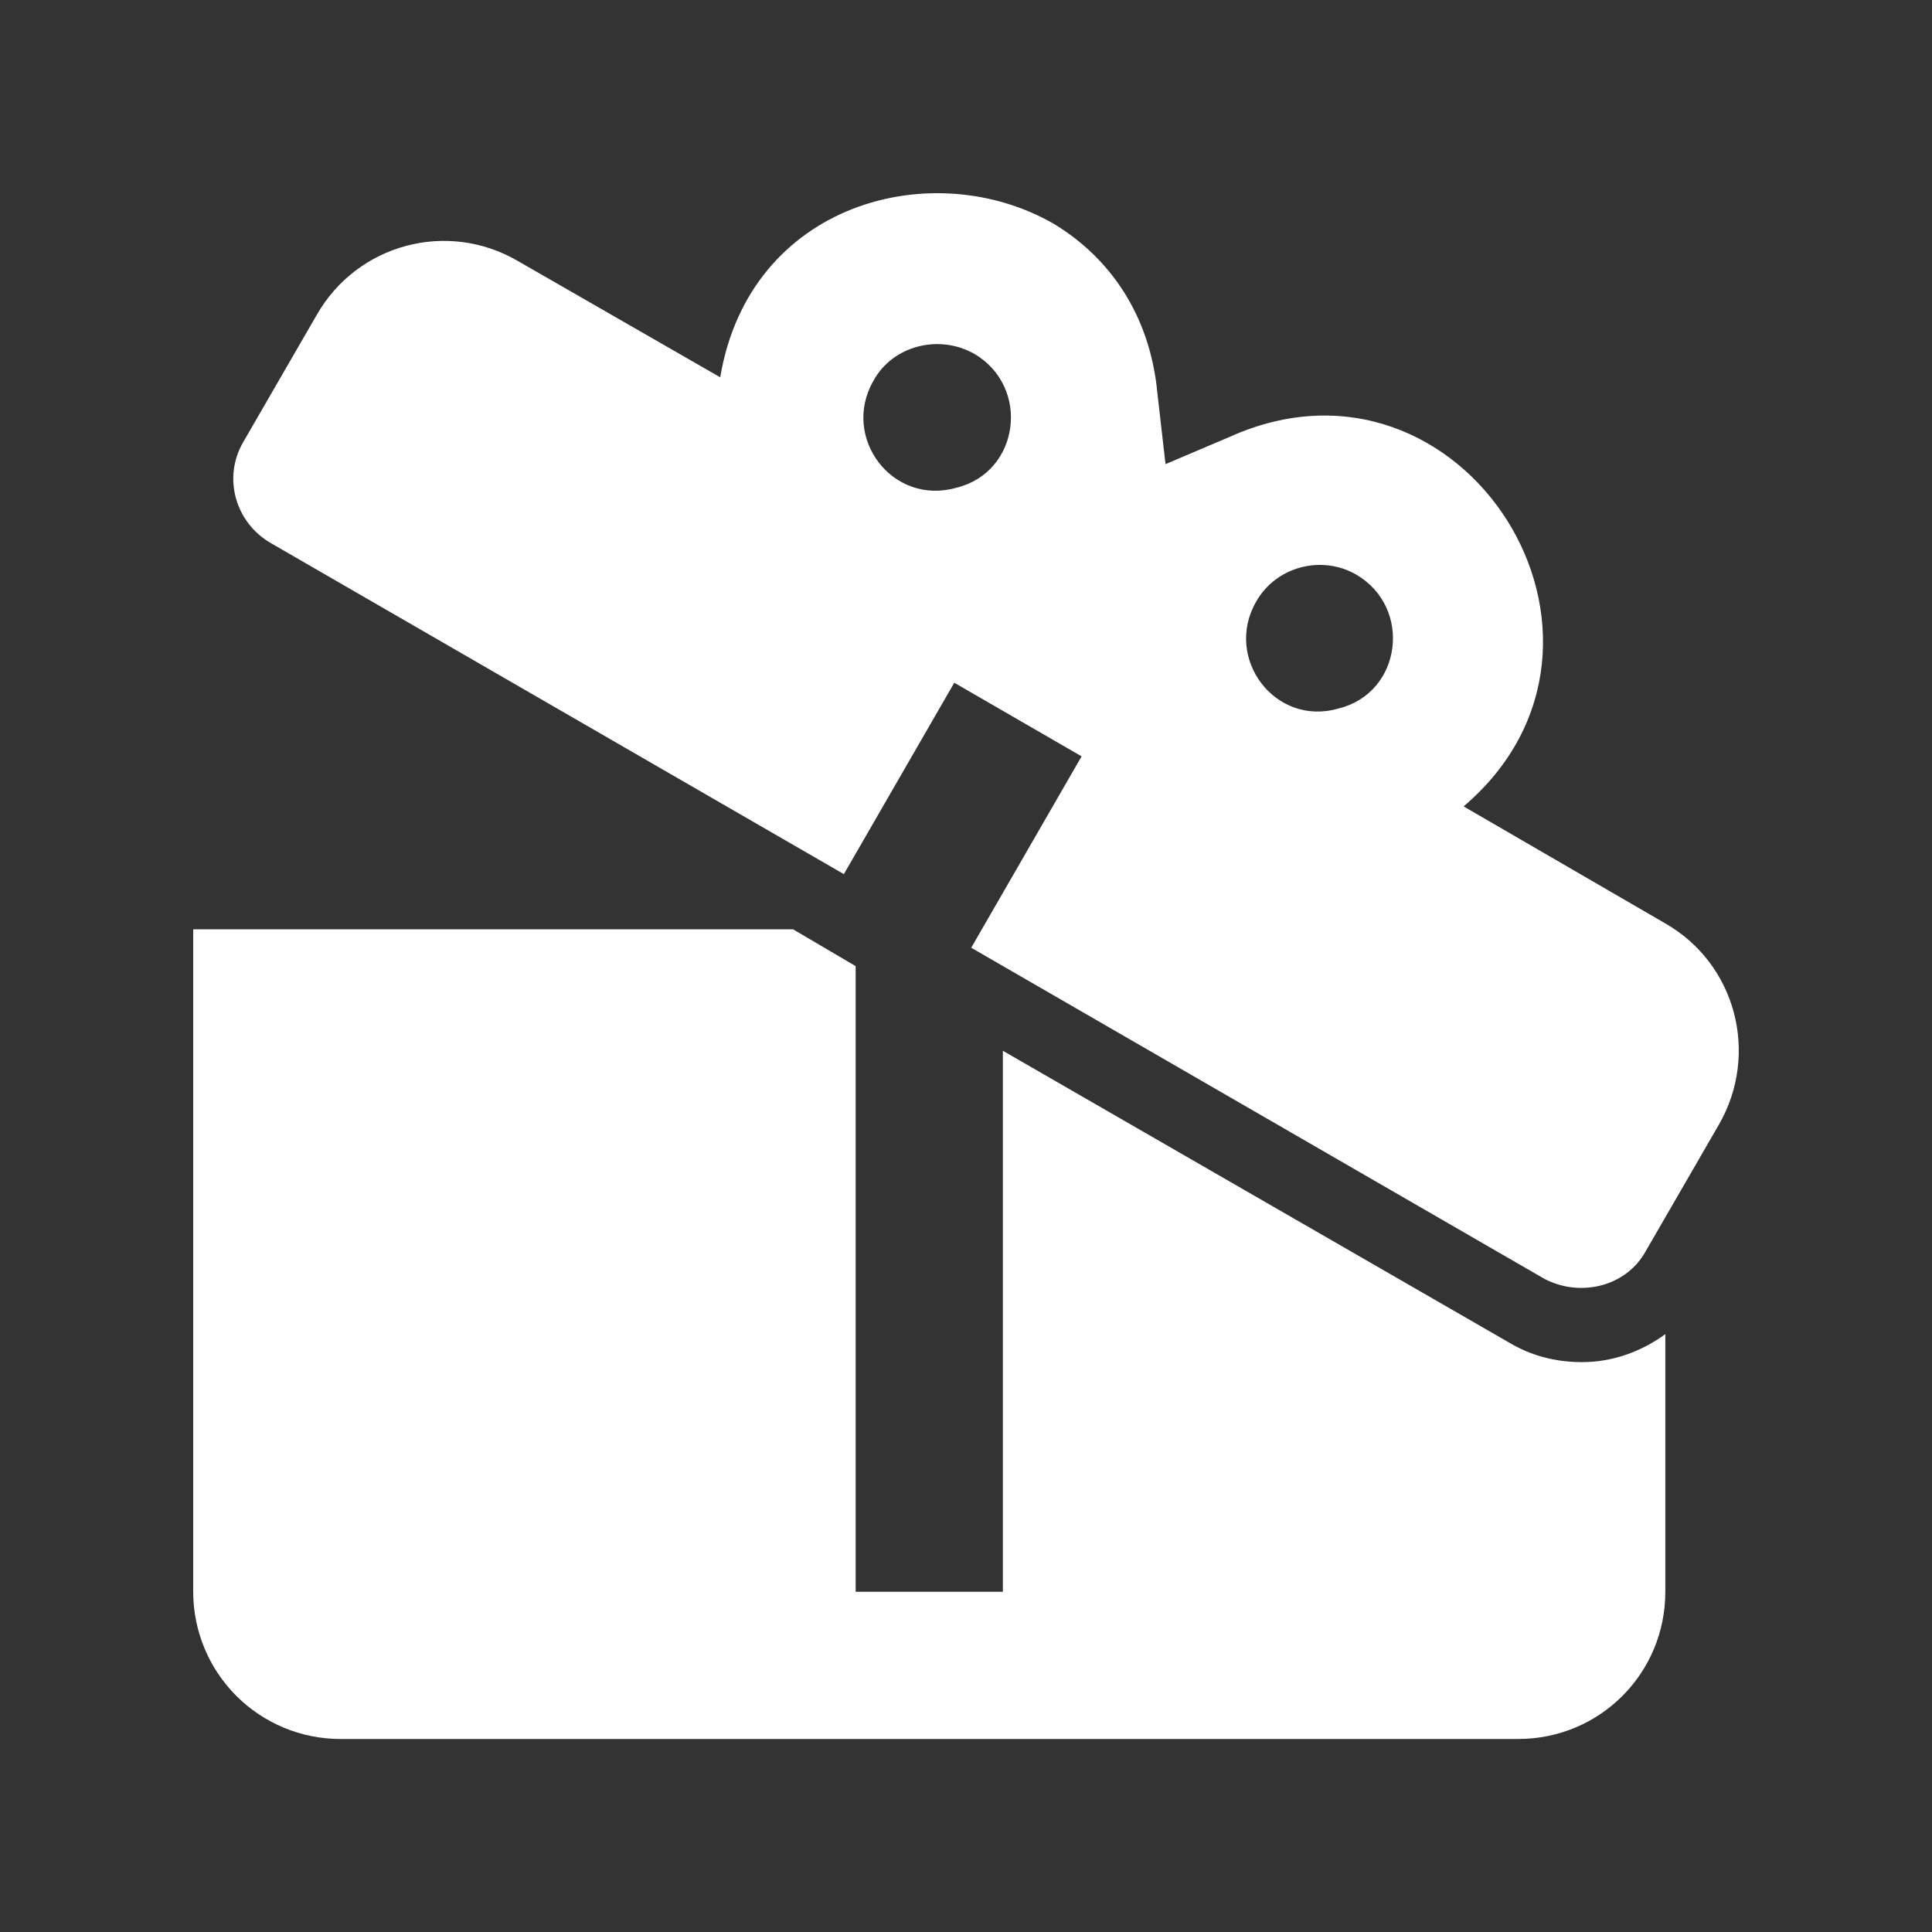 <svg width="60" height="60" viewBox="0 0 60 60" fill="none" xmlns="http://www.w3.org/2000/svg">
<rect x="0" y="0" width="60" height="60" fill="#333333" stroke="none"/>
<path d="M51.718 28.678L45.454 25.044C51.489 19.901 45.431 10.3 38.185 13.569L36.196 14.414L35.945 12.22C35.716 9.751 34.436 7.991 32.745 6.962C28.996 4.784 23.281 6.277 22.367 11.717L16.081 8.105C13.886 6.825 11.098 7.58 9.84 9.774L7.554 13.729C6.914 14.826 7.303 16.22 8.4 16.86L26.207 27.147L29.636 21.203L33.59 23.489L30.162 29.433L47.969 39.719C49.066 40.29 50.483 39.97 51.1 38.873L53.386 34.919C54.643 32.724 53.912 29.935 51.718 28.678ZM29.704 15.146C27.716 15.717 26.116 13.591 27.122 11.831C27.716 10.734 29.156 10.368 30.253 10.986C32.013 12.014 31.67 14.666 29.704 15.146ZM41.568 22.003C39.602 22.575 38.002 20.449 39.008 18.689C39.625 17.592 41.042 17.226 42.117 17.843C43.877 18.872 43.534 21.523 41.568 22.003ZM49.134 42.302C50.072 42.302 50.963 41.982 51.718 41.433V49.434C51.718 51.971 49.683 54.006 47.146 54.006H10.572C9.359 54.006 8.196 53.524 7.339 52.667C6.482 51.809 6 50.646 6 49.434V28.861H24.63L26.573 30.004V49.434H31.145V32.633L46.849 41.685C47.534 42.096 48.289 42.302 49.134 42.302Z" fill="white"/>
</svg>
